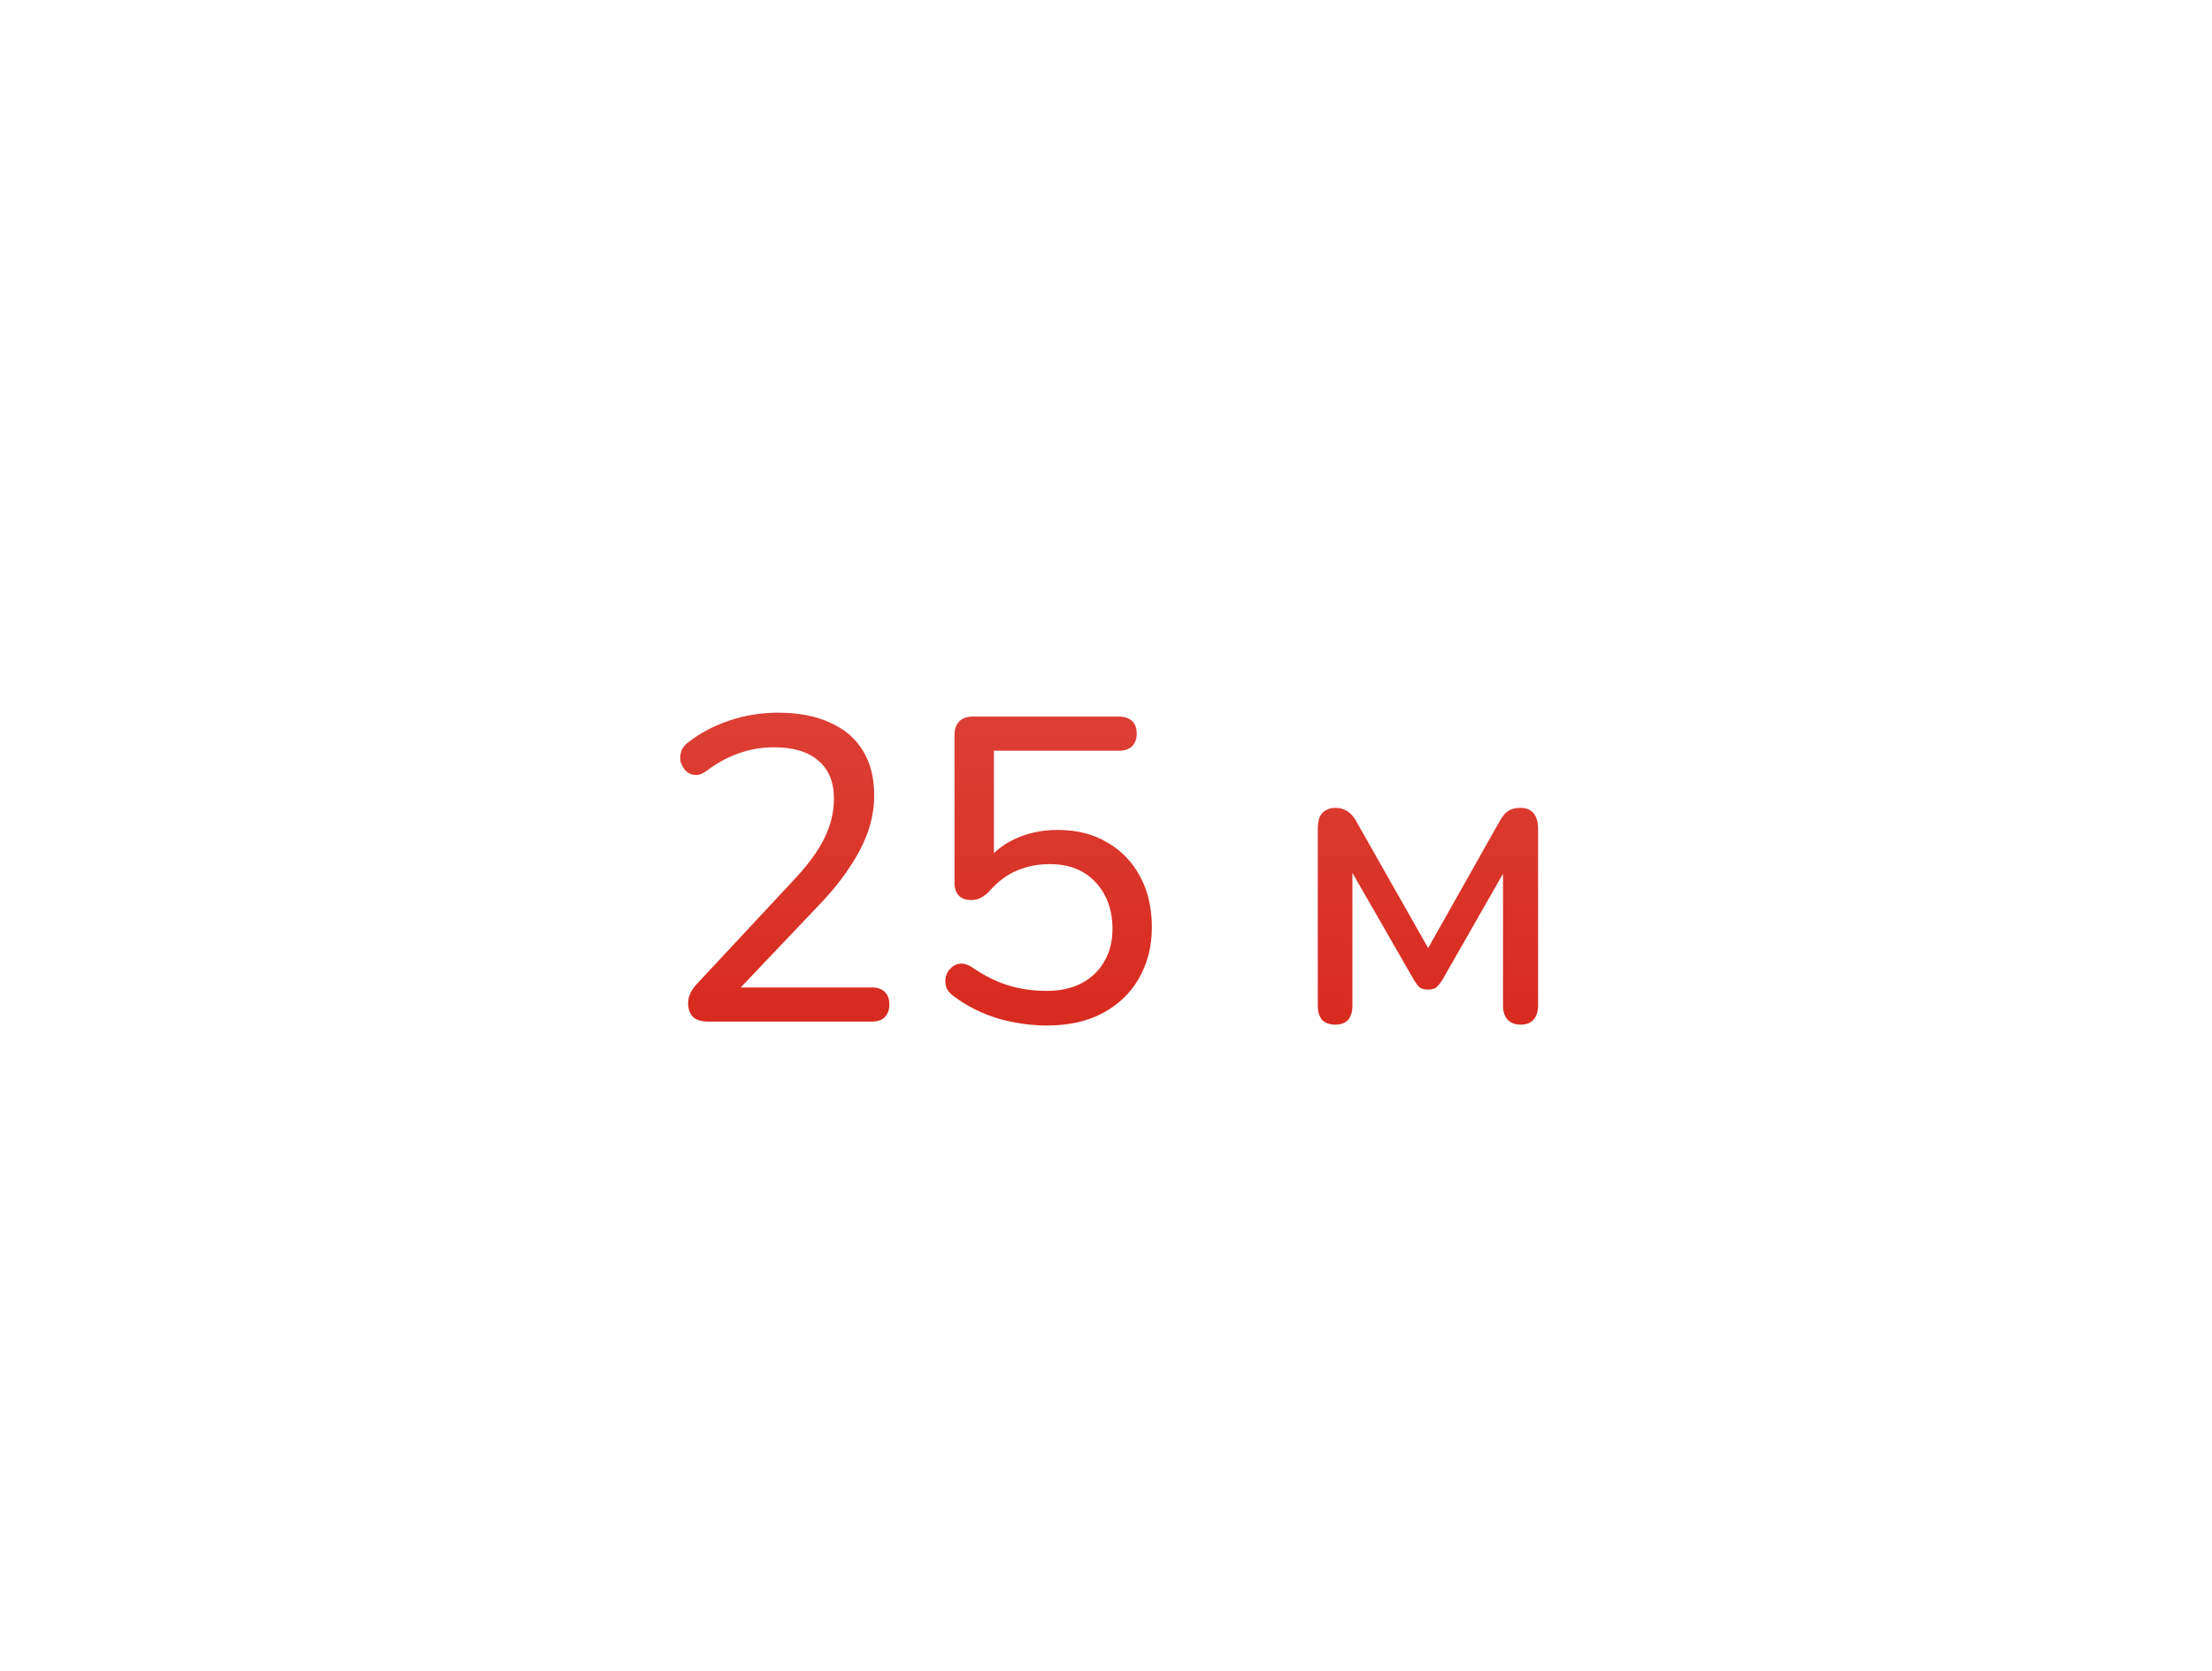 <?xml version="1.0" encoding="UTF-8"?> <svg xmlns="http://www.w3.org/2000/svg" width="184" height="139" viewBox="0 0 184 139" fill="none"> <g filter="url(#filter0_dd_120_3)"> <path d="M58.93 79C58.354 79 57.922 78.868 57.634 78.604C57.37 78.316 57.238 77.932 57.238 77.452C57.238 77.164 57.31 76.876 57.454 76.588C57.598 76.3 57.814 76.012 58.102 75.724L65.986 67.264C67.186 65.992 68.05 64.816 68.578 63.736C69.106 62.656 69.37 61.564 69.37 60.46C69.37 59.068 68.938 58.012 68.074 57.292C67.234 56.548 65.998 56.176 64.366 56.176C63.358 56.176 62.386 56.344 61.45 56.68C60.538 56.992 59.638 57.484 58.75 58.156C58.414 58.396 58.102 58.504 57.814 58.48C57.526 58.456 57.274 58.348 57.058 58.156C56.866 57.94 56.722 57.7 56.626 57.436C56.554 57.148 56.566 56.848 56.662 56.536C56.758 56.224 56.962 55.96 57.274 55.744C58.258 54.976 59.398 54.376 60.694 53.944C61.99 53.512 63.322 53.296 64.69 53.296C66.418 53.296 67.87 53.572 69.046 54.124C70.246 54.652 71.158 55.432 71.782 56.464C72.406 57.472 72.718 58.708 72.718 60.172C72.718 61.18 72.55 62.176 72.214 63.16C71.878 64.12 71.374 65.104 70.702 66.112C70.054 67.12 69.214 68.164 68.182 69.244L60.694 77.128V76.156H72.502C72.982 76.156 73.342 76.276 73.582 76.516C73.846 76.756 73.978 77.104 73.978 77.56C73.978 78.016 73.846 78.376 73.582 78.64C73.342 78.88 72.982 79 72.502 79H58.93ZM87.104 79.324C85.76 79.324 84.404 79.132 83.036 78.748C81.692 78.34 80.468 77.728 79.364 76.912C79.052 76.696 78.836 76.444 78.716 76.156C78.62 75.844 78.608 75.544 78.68 75.256C78.752 74.968 78.896 74.728 79.112 74.536C79.328 74.32 79.58 74.2 79.868 74.176C80.18 74.152 80.504 74.248 80.84 74.464C81.8 75.136 82.796 75.64 83.828 75.976C84.86 76.288 85.94 76.444 87.068 76.444C88.196 76.444 89.168 76.228 89.984 75.796C90.8 75.364 91.424 74.764 91.856 73.996C92.312 73.228 92.54 72.328 92.54 71.296C92.54 69.712 92.072 68.416 91.136 67.408C90.2 66.4 88.928 65.896 87.32 65.896C86.336 65.896 85.424 66.076 84.584 66.436C83.768 66.772 83 67.348 82.28 68.164C82.112 68.356 81.896 68.524 81.632 68.668C81.392 68.812 81.116 68.884 80.804 68.884C80.348 68.884 80 68.764 79.76 68.524C79.52 68.26 79.4 67.912 79.4 67.48V55.132C79.4 54.652 79.532 54.28 79.796 54.016C80.06 53.752 80.432 53.62 80.912 53.62H93.044C93.524 53.62 93.896 53.74 94.16 53.98C94.424 54.22 94.556 54.568 94.556 55.024C94.556 55.48 94.424 55.84 94.16 56.104C93.896 56.344 93.524 56.464 93.044 56.464H82.676V66.076H81.74C82.388 65.116 83.252 64.372 84.332 63.844C85.436 63.316 86.648 63.052 87.968 63.052C89.576 63.052 90.956 63.4 92.108 64.096C93.284 64.768 94.196 65.716 94.844 66.94C95.492 68.14 95.816 69.544 95.816 71.152C95.816 72.736 95.456 74.152 94.736 75.4C94.04 76.624 93.044 77.584 91.748 78.28C90.452 78.976 88.904 79.324 87.104 79.324ZM111.057 79.252C110.601 79.252 110.241 79.12 109.977 78.856C109.737 78.568 109.617 78.172 109.617 77.668V62.98C109.617 62.596 109.665 62.272 109.761 62.008C109.881 61.744 110.049 61.552 110.265 61.432C110.481 61.288 110.757 61.216 111.093 61.216C111.405 61.216 111.669 61.276 111.885 61.396C112.101 61.492 112.281 61.624 112.425 61.792C112.593 61.96 112.737 62.164 112.857 62.404L118.797 72.88L124.701 62.404C124.845 62.14 124.989 61.924 125.133 61.756C125.277 61.588 125.457 61.456 125.673 61.36C125.889 61.264 126.153 61.216 126.465 61.216C126.969 61.216 127.341 61.372 127.581 61.684C127.821 61.972 127.941 62.404 127.941 62.98V77.668C127.941 78.172 127.809 78.568 127.545 78.856C127.305 79.12 126.957 79.252 126.501 79.252C126.045 79.252 125.685 79.12 125.421 78.856C125.157 78.568 125.025 78.172 125.025 77.668V65.248H125.853L119.949 75.58C119.829 75.772 119.685 75.952 119.517 76.12C119.349 76.264 119.109 76.336 118.797 76.336C118.461 76.336 118.209 76.264 118.041 76.12C117.897 75.952 117.765 75.772 117.645 75.58L111.705 65.248H112.497V77.668C112.497 78.172 112.377 78.568 112.137 78.856C111.897 79.12 111.537 79.252 111.057 79.252Z" fill="url(#paint0_linear_120_3)"></path> </g> <defs> <filter id="filter0_dd_120_3" x="0.518" y="0.296" width="183.423" height="138.028" filterUnits="userSpaceOnUse" color-interpolation-filters="sRGB"> <feFlood flood-opacity="0" result="BackgroundImageFix"></feFlood> <feColorMatrix in="SourceAlpha" type="matrix" values="0 0 0 0 0 0 0 0 0 0 0 0 0 0 0 0 0 0 127 0" result="hardAlpha"></feColorMatrix> <feOffset dy="3"></feOffset> <feGaussianBlur stdDeviation="28"></feGaussianBlur> <feComposite in2="hardAlpha" operator="out"></feComposite> <feColorMatrix type="matrix" values="0 0 0 0 1 0 0 0 0 1 0 0 0 0 1 0 0 0 0.81 0"></feColorMatrix> <feBlend mode="normal" in2="BackgroundImageFix" result="effect1_dropShadow_120_3"></feBlend> <feColorMatrix in="SourceAlpha" type="matrix" values="0 0 0 0 0 0 0 0 0 0 0 0 0 0 0 0 0 0 127 0" result="hardAlpha"></feColorMatrix> <feOffset dy="3"></feOffset> <feGaussianBlur stdDeviation="2"></feGaussianBlur> <feComposite in2="hardAlpha" operator="out"></feComposite> <feColorMatrix type="matrix" values="0 0 0 0 0 0 0 0 0 0 0 0 0 0 0 0 0 0 0.5 0"></feColorMatrix> <feBlend mode="normal" in2="effect1_dropShadow_120_3" result="effect2_dropShadow_120_3"></feBlend> <feBlend mode="normal" in="SourceGraphic" in2="effect2_dropShadow_120_3" result="shape"></feBlend> </filter> <linearGradient id="paint0_linear_120_3" x1="92.542" y1="115.214" x2="92.543" y2="-243.5" gradientUnits="userSpaceOnUse"> <stop stop-color="#D30D00"></stop> <stop offset="0.832" stop-color="white"></stop> </linearGradient> </defs> </svg> 